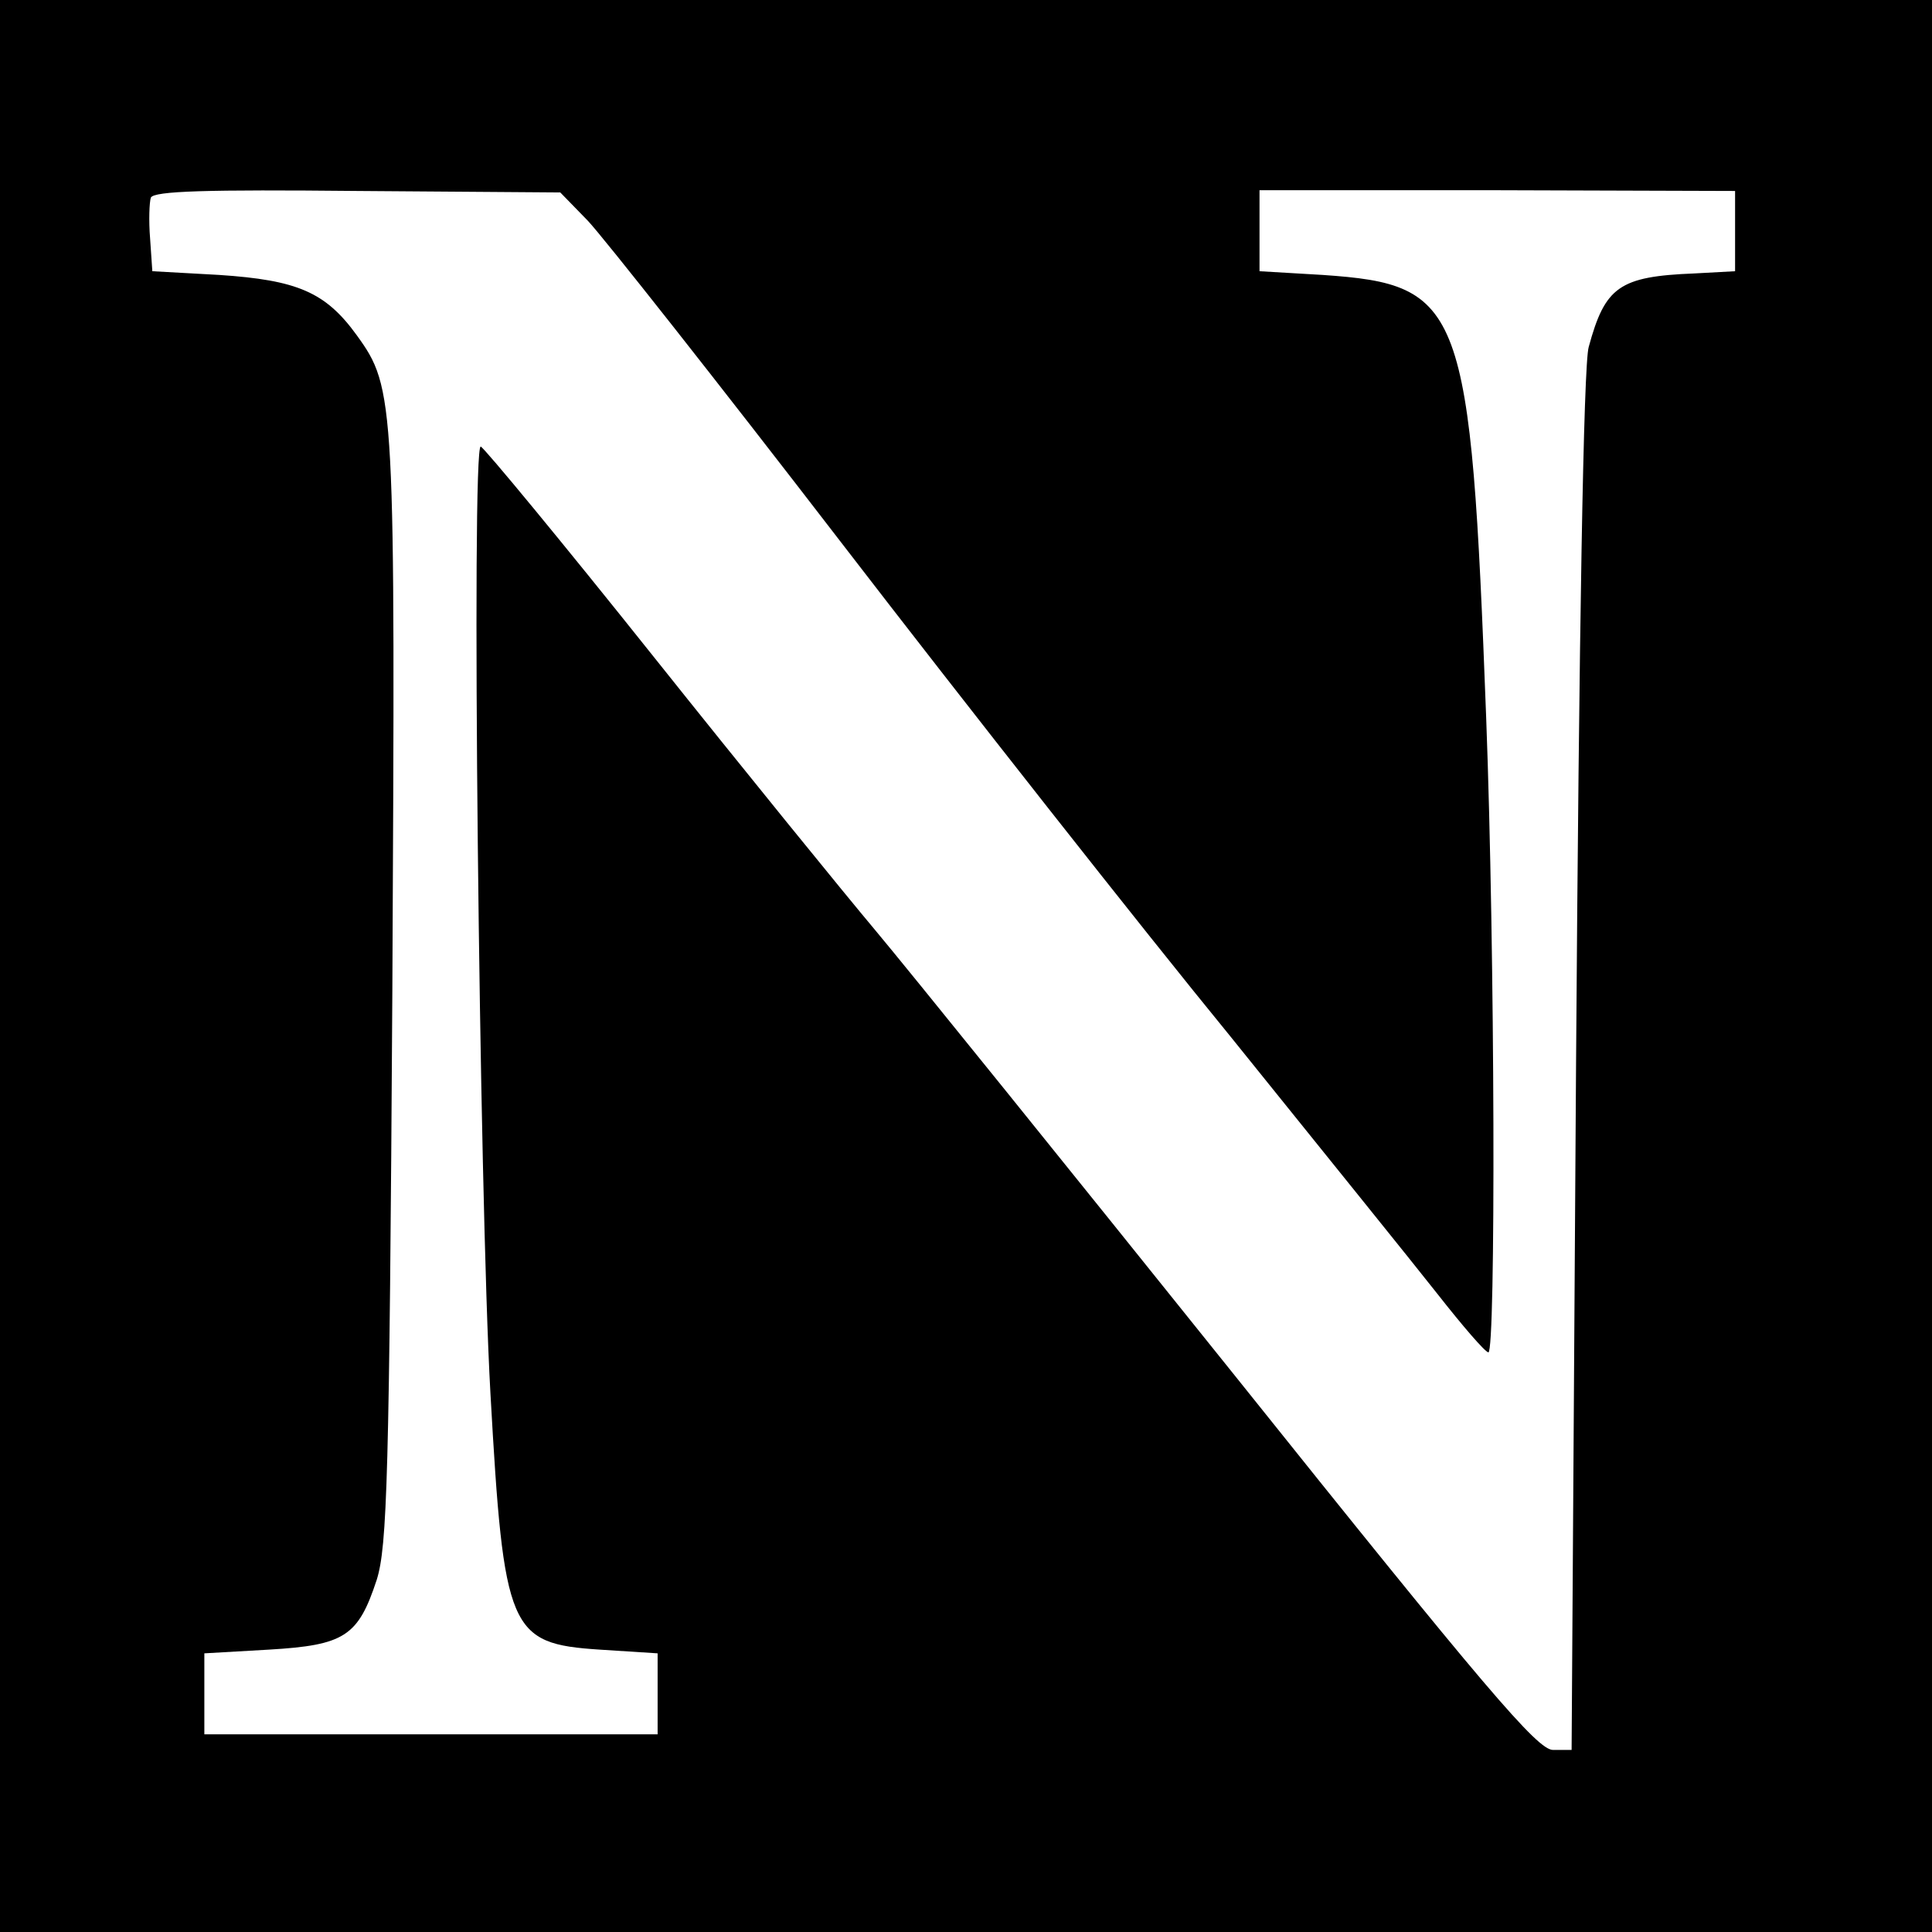 <?xml version="1.0" standalone="no"?>
<!DOCTYPE svg PUBLIC "-//W3C//DTD SVG 20010904//EN"
 "http://www.w3.org/TR/2001/REC-SVG-20010904/DTD/svg10.dtd">
<svg version="1.0" xmlns="http://www.w3.org/2000/svg"
 width="260pt" height="260pt" viewBox="0 0 260 260"
 preserveAspectRatio="xMidYMid meet">
<g transform="translate(0,260) scale(0.1,-0.1)"
fill="#000000" stroke="none">
<path d="M0 1300 l0 -1300 1300 0 1300 0 0 1300 0 1300 -1300 0 -1300 0 0
-1300z m791 1003 c20 -21 174 -216 341 -433 167 -217 403 -517 524 -665 120
-149 246 -305 279 -347 33 -42 63 -77 68 -78 10 0 9 537 -3 855 -21 555 -31
582 -220 595 l-85 5 0 55 0 54 320 0 320 -1 0 -54 0 -54 -55 -3 c-101 -4 -120
-18 -142 -99 -7 -24 -13 -385 -17 -963 l-6 -925 -25 0 c-21 0 -90 81 -430 506
-223 278 -440 547 -482 597 -42 50 -177 216 -299 369 -122 153 -227 280 -232
282 -13 5 -2 -1008 13 -1274 18 -320 25 -337 147 -345 l78 -5 0 -54 0 -55
-305 0 -305 0 0 55 0 54 87 5 c102 6 120 18 145 94 14 45 17 136 21 791 4 800
4 812 -48 884 -42 58 -80 74 -185 81 l-90 5 -3 44 c-2 24 -1 49 1 55 4 9 76
11 278 9 l273 -2 37 -38z"/>
</g>
</svg>
